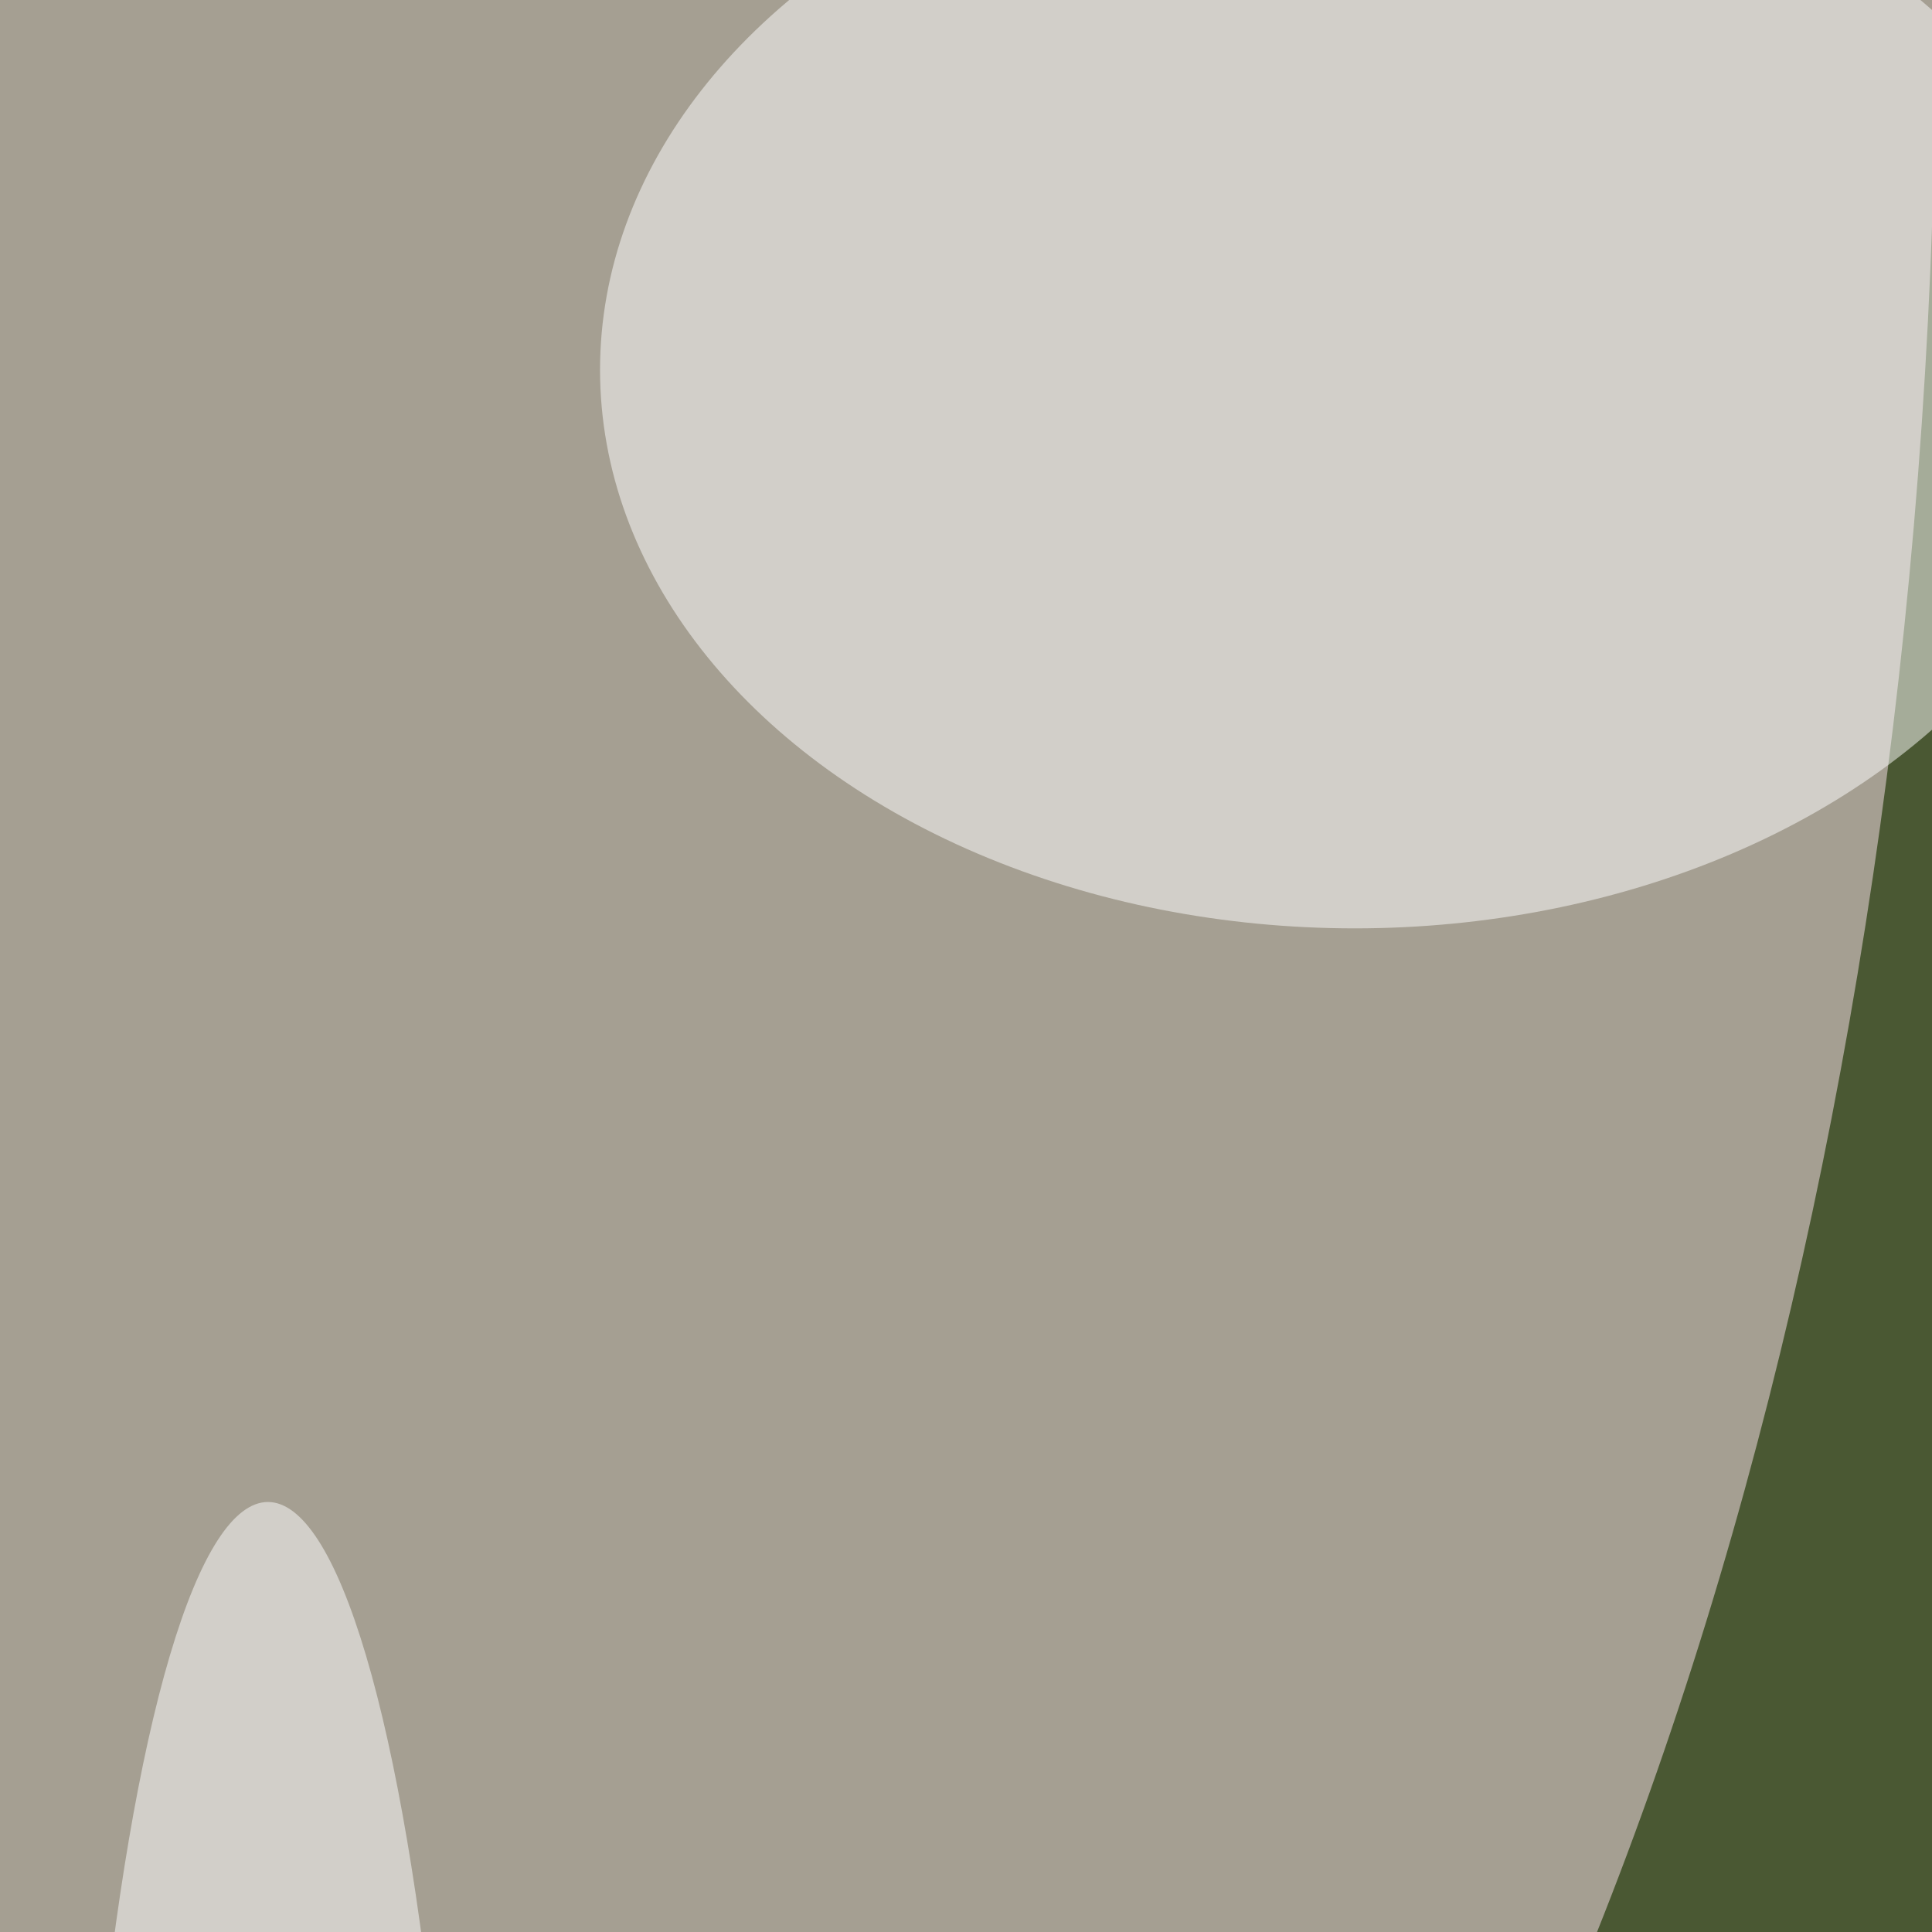 <svg xmlns="http://www.w3.org/2000/svg" version="1.1"  viewBox="0 0 600 300" preserveAspectRatio="none" width="250" height="250"><filter id="b"><feGaussianBlur stdDeviation="60"/></filter> <rect width="100%" height="100%" fill="#4a5833"/> <g filter="url(#b)"><g transform="scale(2.344) translate(0.5 0.5)"> <ellipse fill="#ffe6f1" fill-opacity="0.502" cx="42" cy="0" rx="214" ry="208"/> <ellipse fill="#ffffff" fill-opacity="0.502" cx="35" cy="175" rx="26" ry="76"/> <ellipse fill="#ffffff" fill-opacity="0.502" cx="179" cy="24" rx="100" ry="37"/> </g></g></svg>